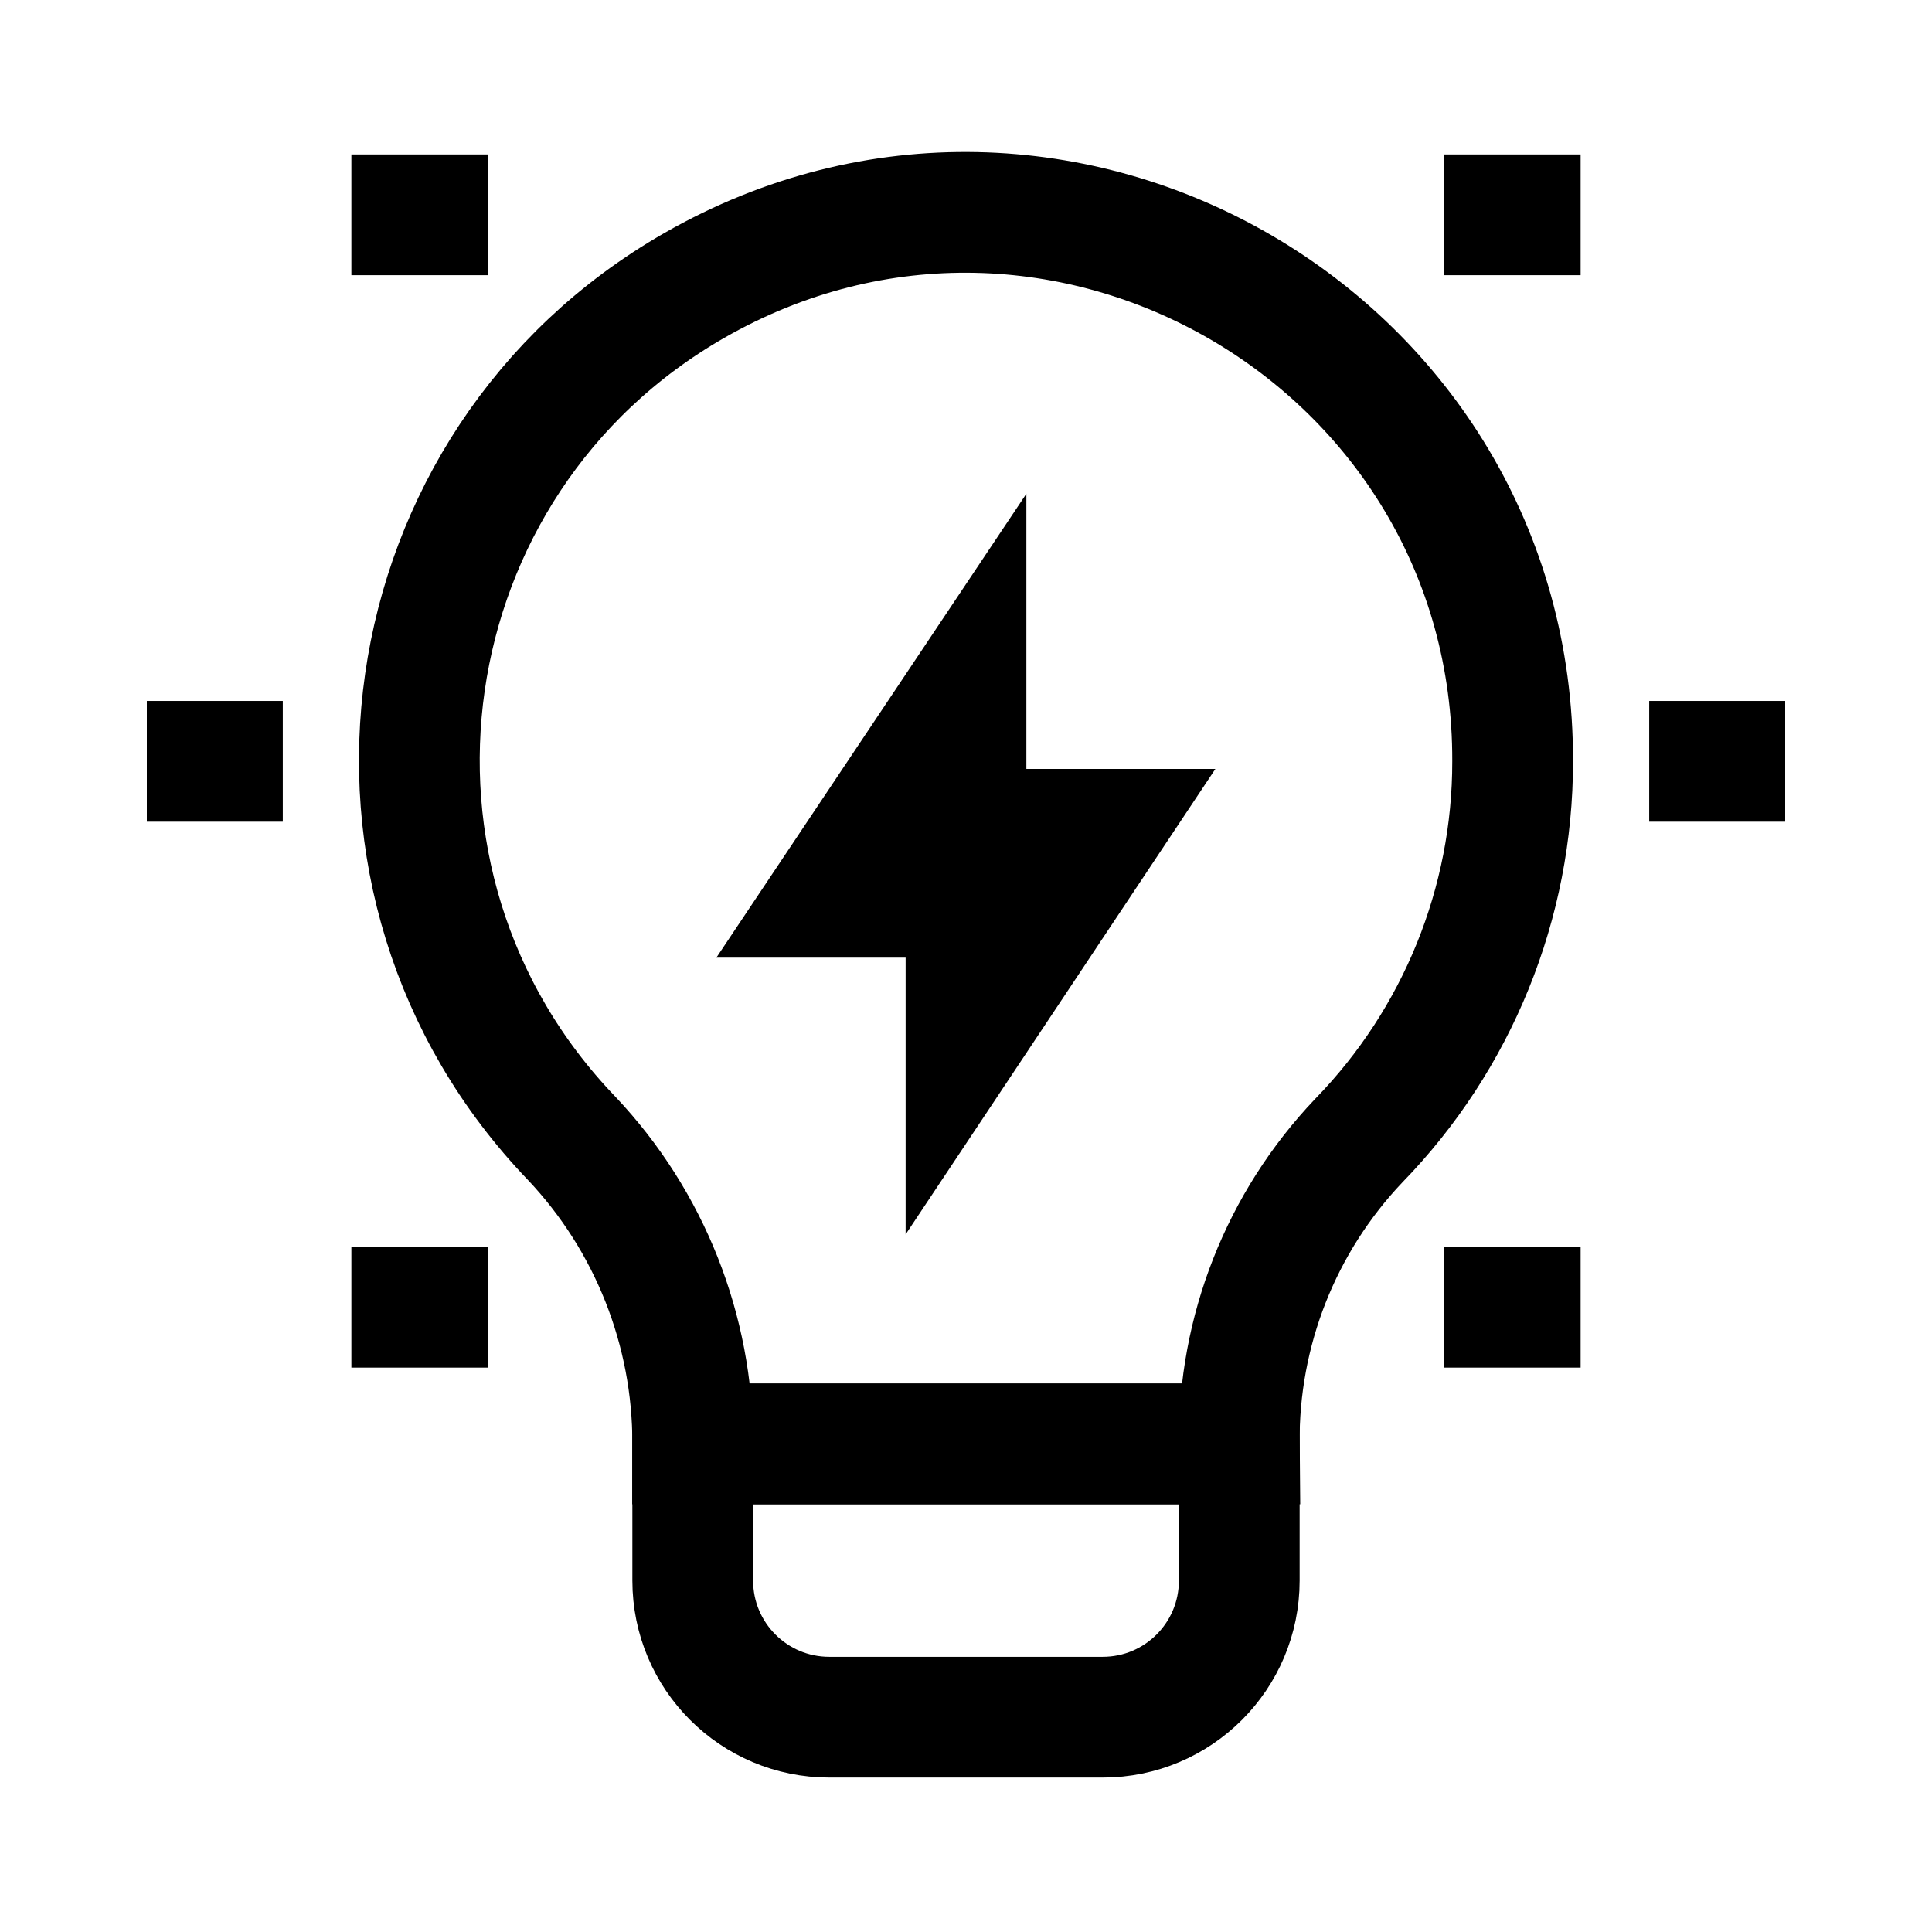 <svg id="Electric-Lightbulb--Streamline-Atlas.svg" xmlns="http://www.w3.org/2000/svg" viewBox="-0.5 -0.5 16 16" height="16" width="16"><desc>Electric Lightbulb Streamline Icon: https://streamlinehq.com</desc><defs></defs><path d="M12.027 5.805C12.037 2.321 8.271 0.132 5.248 1.865C2.694 3.33 2.196 6.805 4.235 8.928C4.881 9.612 5.239 10.518 5.237 11.458H9.763C9.754 10.524 10.109 9.623 10.753 8.946C11.571 8.105 12.028 6.978 12.027 5.805Z" fill="none" stroke="#000000" stroke-miterlimit="10" stroke-width="1"></path><path d="M7.5 5.237L6.368 6.931H7.5V5.237Z" fill="none" stroke="#000000" stroke-miterlimit="10" stroke-width="1"></path><path d="M7.5 8.069L8.632 6.368H7.5V8.069Z" fill="none" stroke="#000000" stroke-miterlimit="10" stroke-width="1"></path><path d="M5.237 11.458H9.763V12.59C9.763 13.215 9.257 13.721 8.632 13.721H6.368C5.743 13.721 5.237 13.215 5.237 12.59V11.458Z" fill="none" stroke="#000000" stroke-miterlimit="10" stroke-width="1"></path><path d="M0.716 5.805H1.842" fill="none" stroke="#000000" stroke-miterlimit="10" stroke-width="1"></path><path d="M2.41 1.279H3.542" fill="none" stroke="#000000" stroke-miterlimit="10" stroke-width="1"></path><path d="M2.41 10.326H3.542" fill="none" stroke="#000000" stroke-miterlimit="10" stroke-width="1"></path><path d="M14.284 5.805H13.158" fill="none" stroke="#000000" stroke-miterlimit="10" stroke-width="1"></path><path d="M12.59 10.326H11.458" fill="none" stroke="#000000" stroke-miterlimit="10" stroke-width="1"></path><path d="M12.59 1.279H11.458" fill="none" stroke="#000000" stroke-miterlimit="10" stroke-width="1"></path></svg>